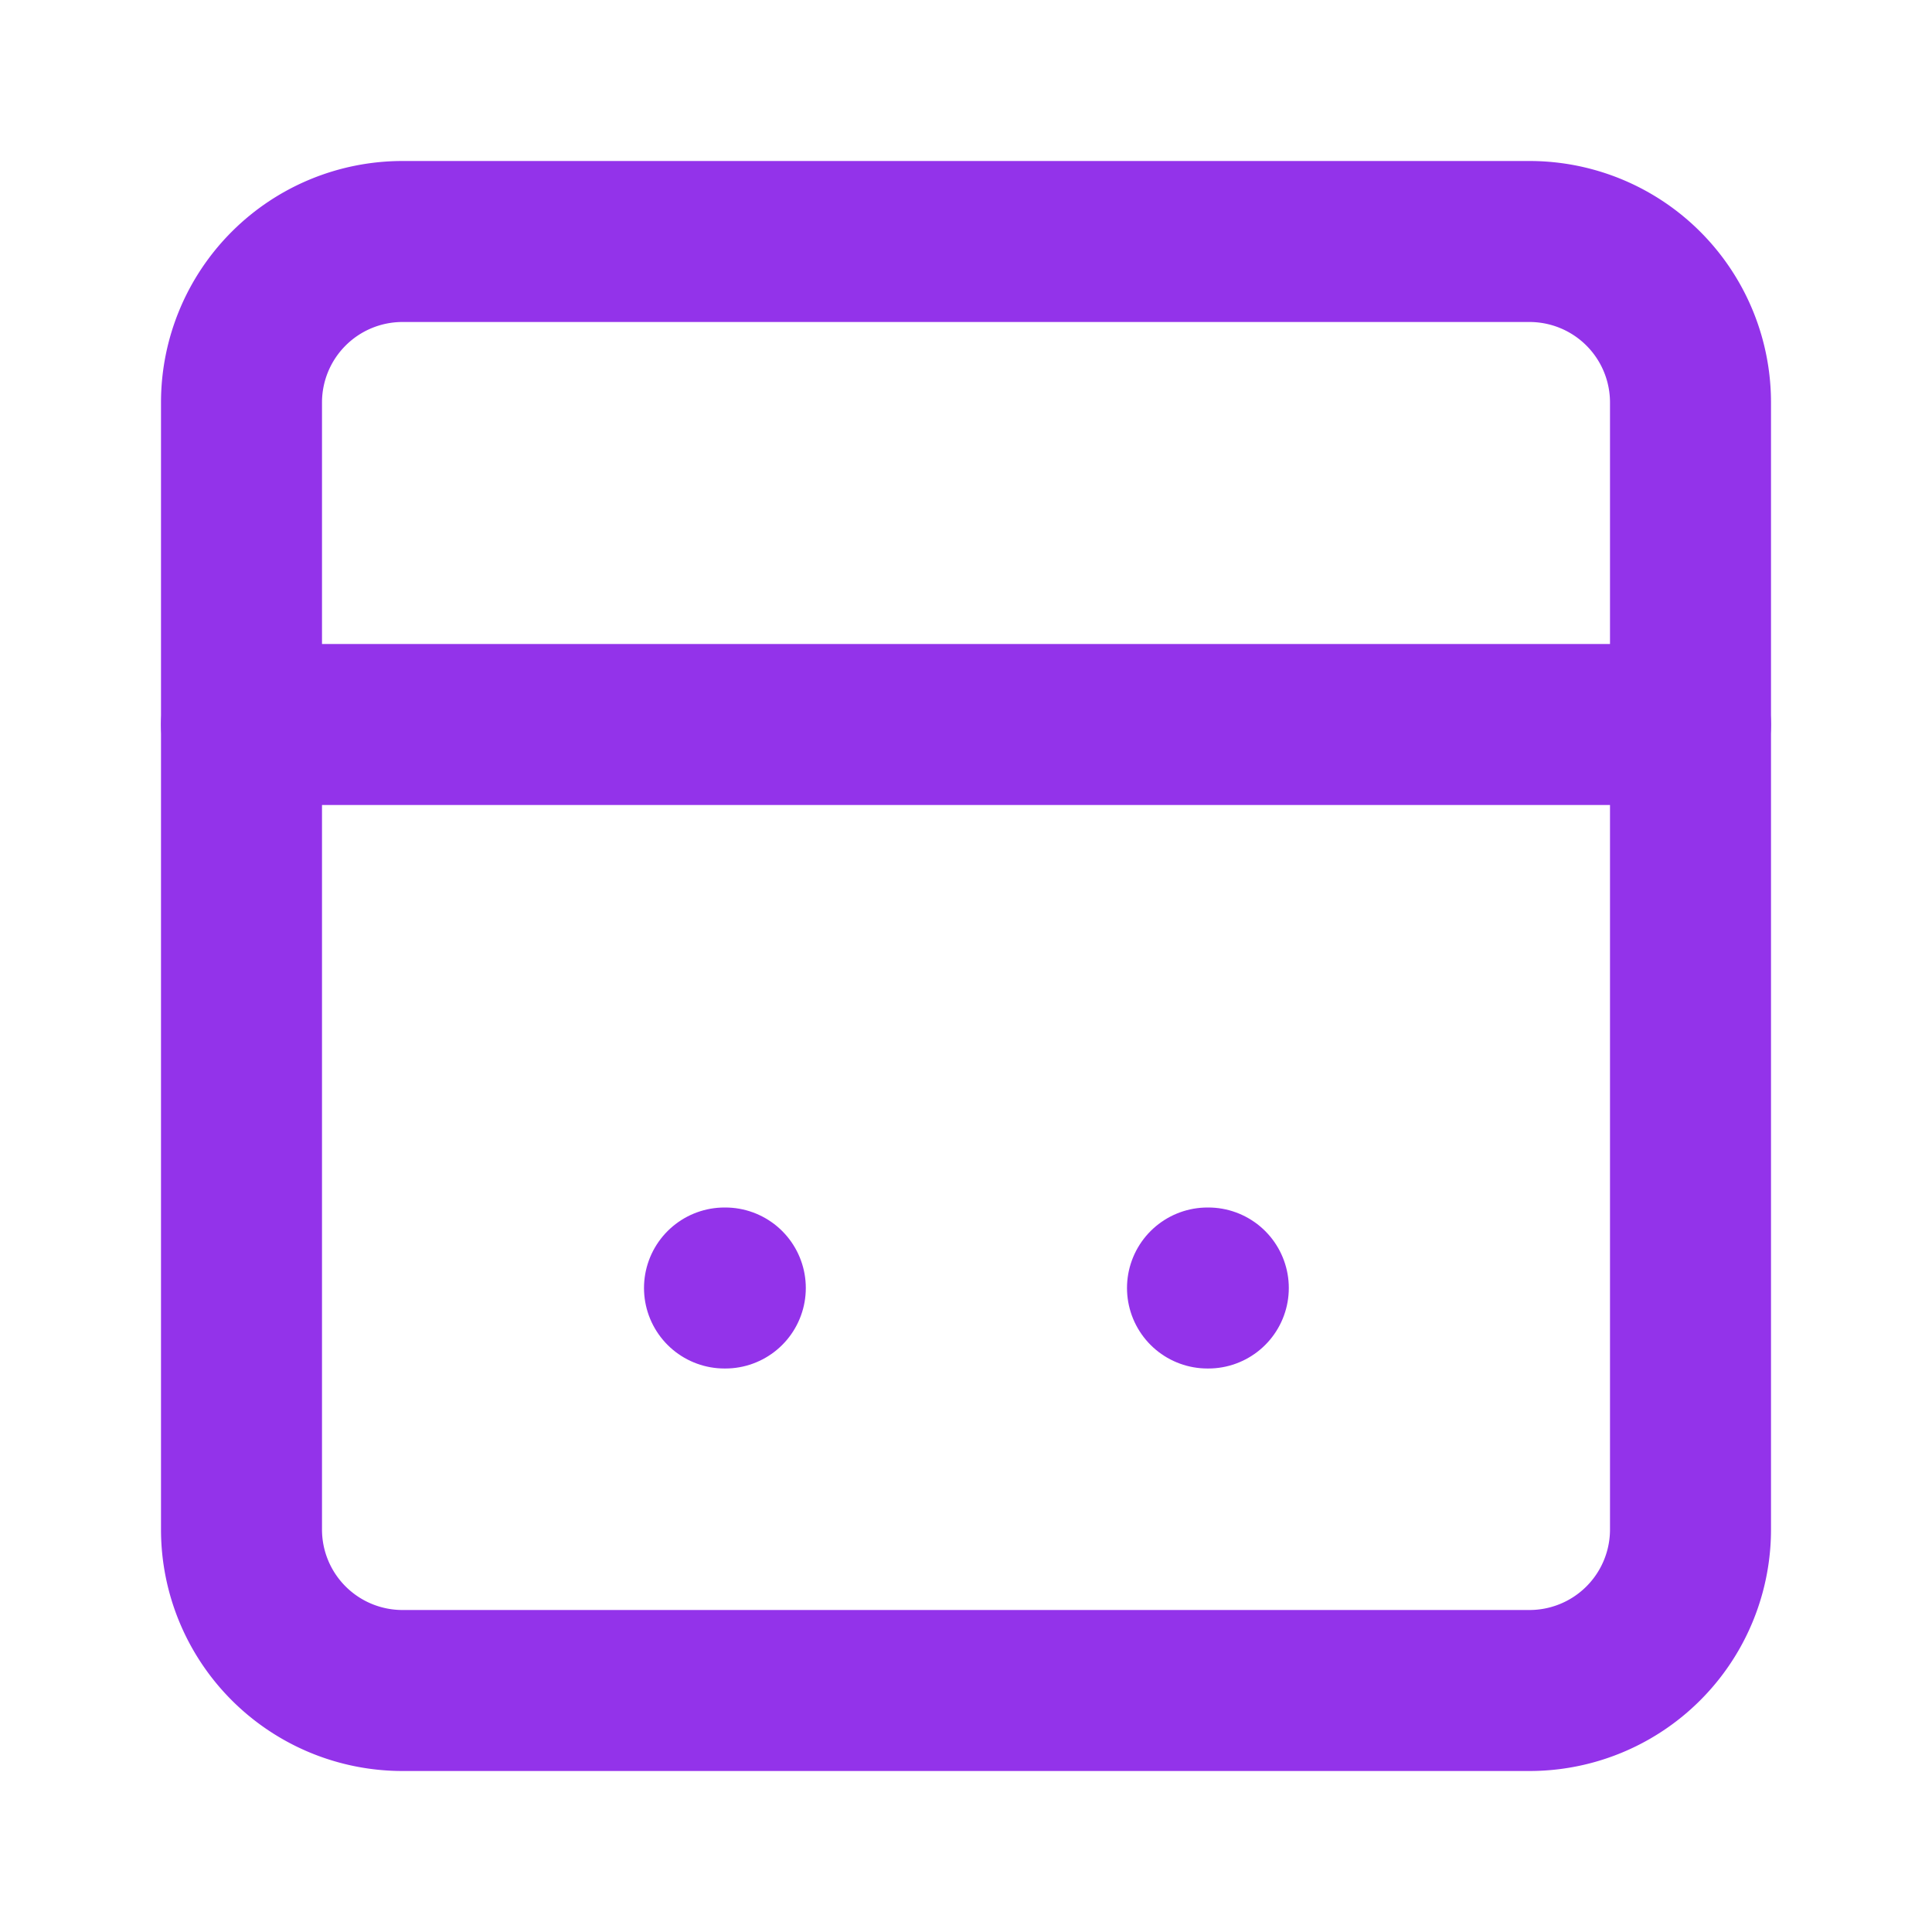 <svg xmlns="http://www.w3.org/2000/svg" width="32" height="32" viewBox="0 0 24 24" fill="none" stroke="#9333ea" stroke-width="2" stroke-linecap="round" stroke-linejoin="round">
  <path d="M3 9h18v10a2 2 0 0 1-2 2H5a2 2 0 0 1-2-2V9Z"></path>
  <path d="M3 9V5a2 2 0 0 1 2-2h14a2 2 0 0 1 2 2v4"></path>
  <path d="M9 16h.01"></path>
  <path d="M15 16h.01"></path>
</svg>